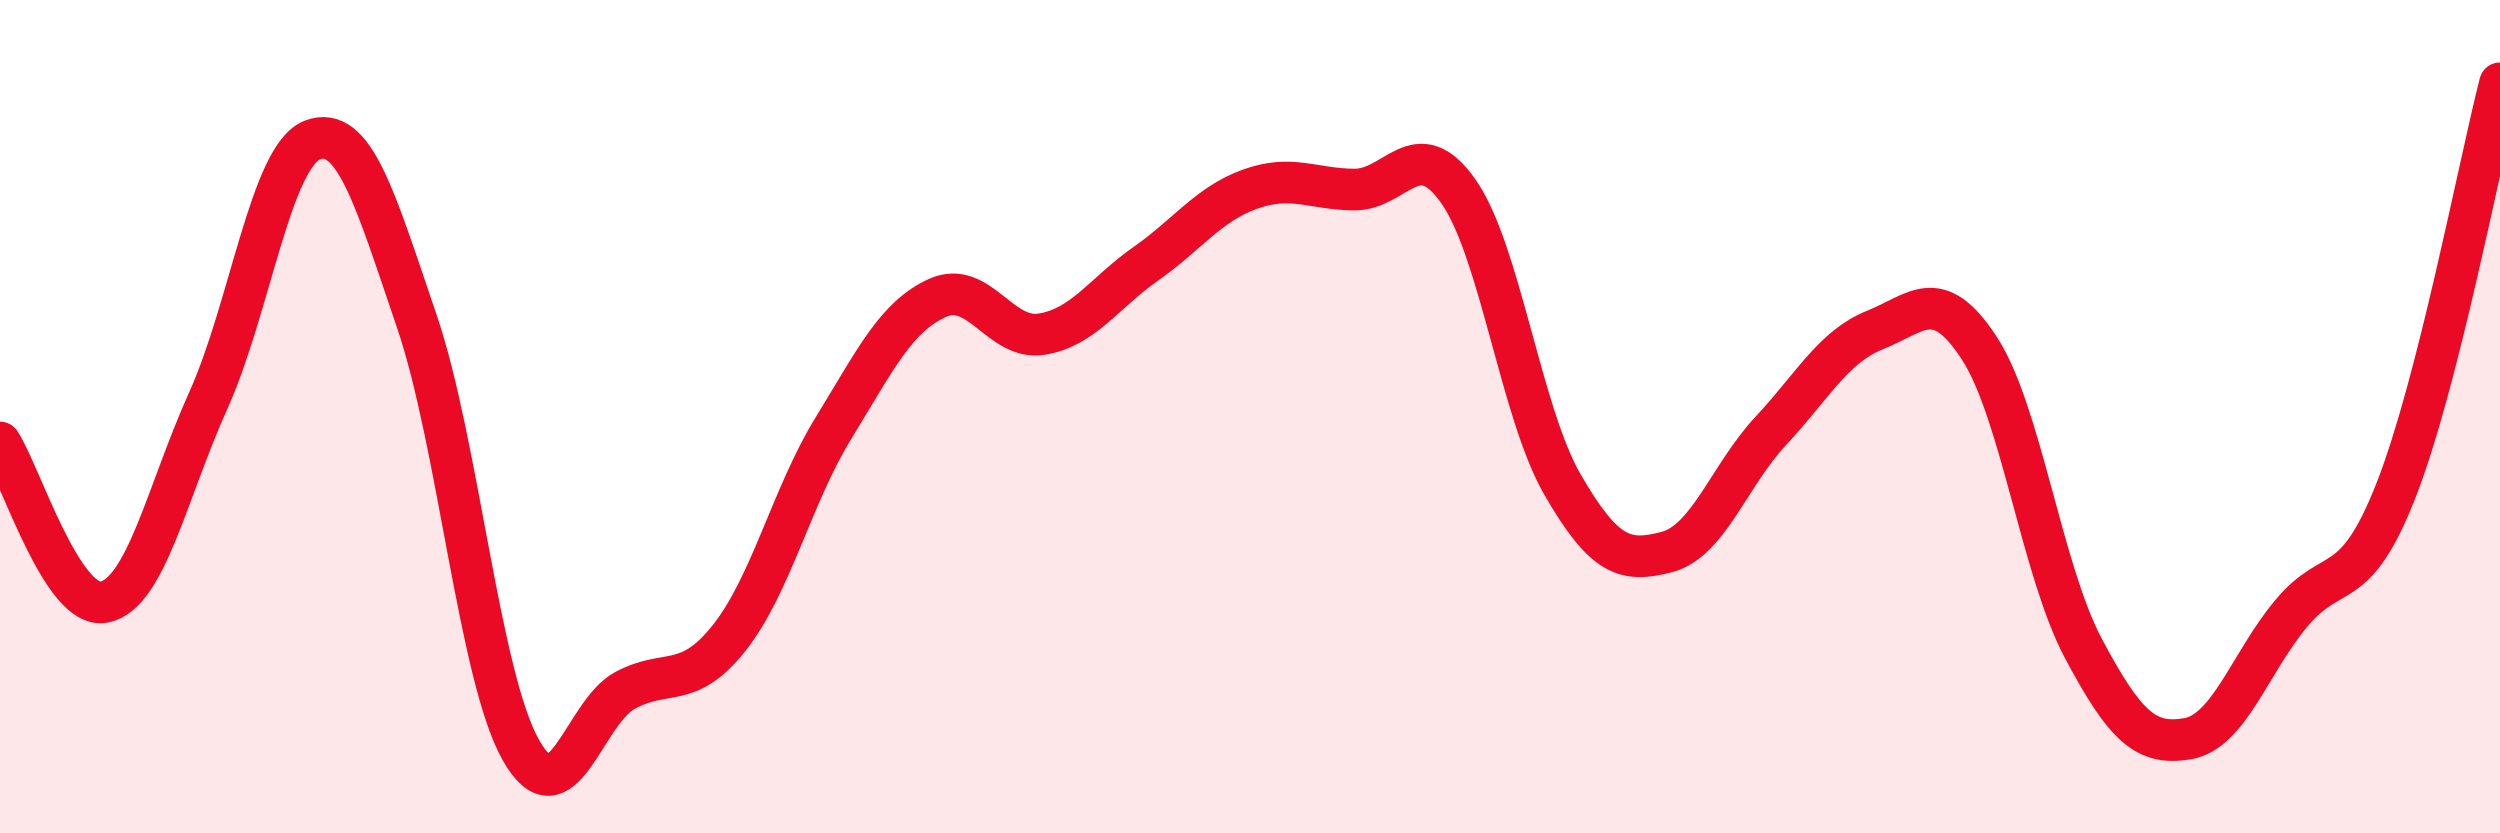 
    <svg width="60" height="20" viewBox="0 0 60 20" xmlns="http://www.w3.org/2000/svg">
      <path
        d="M 0,10.62 C 0.5,11.39 1.5,14.65 2.5,14.45 C 3.5,14.25 4,11.83 5,9.61 C 6,7.39 6.5,3.74 7.5,3.36 C 8.5,2.98 9,4.77 10,7.7 C 11,10.63 11.5,16.23 12.5,18 C 13.5,19.77 14,17.11 15,16.57 C 16,16.03 16.5,16.57 17.5,15.31 C 18.5,14.05 19,11.91 20,10.28 C 21,8.65 21.5,7.6 22.5,7.15 C 23.5,6.7 24,8.18 25,8.02 C 26,7.86 26.5,7.03 27.5,6.33 C 28.5,5.63 29,4.9 30,4.54 C 31,4.18 31.5,4.54 32.5,4.55 C 33.5,4.56 34,3.17 35,4.59 C 36,6.01 36.5,9.9 37.5,11.63 C 38.5,13.36 39,13.51 40,13.25 C 41,12.99 41.5,11.41 42.5,10.34 C 43.5,9.27 44,8.32 45,7.92 C 46,7.52 46.5,6.82 47.5,8.35 C 48.5,9.88 49,13.68 50,15.56 C 51,17.44 51.5,17.9 52.5,17.73 C 53.5,17.56 54,15.9 55,14.71 C 56,13.52 56.5,14.32 57.5,11.78 C 58.5,9.24 59.5,3.96 60,2L60 20L0 20Z"
        fill="#EB0A25"
        opacity="0.1"
        stroke-linecap="round"
        stroke-linejoin="round"
      />
      <path
        d="M 0,10.62 C 0.5,11.39 1.5,14.65 2.5,14.45 C 3.5,14.25 4,11.83 5,9.61 C 6,7.39 6.5,3.74 7.5,3.36 C 8.5,2.98 9,4.77 10,7.7 C 11,10.63 11.5,16.23 12.5,18 C 13.5,19.77 14,17.11 15,16.57 C 16,16.03 16.5,16.57 17.5,15.31 C 18.5,14.05 19,11.91 20,10.28 C 21,8.65 21.5,7.6 22.5,7.15 C 23.5,6.7 24,8.18 25,8.02 C 26,7.86 26.5,7.03 27.5,6.33 C 28.5,5.63 29,4.9 30,4.54 C 31,4.18 31.5,4.54 32.5,4.55 C 33.5,4.56 34,3.17 35,4.59 C 36,6.01 36.5,9.9 37.5,11.63 C 38.5,13.36 39,13.51 40,13.25 C 41,12.99 41.5,11.41 42.5,10.34 C 43.5,9.27 44,8.32 45,7.92 C 46,7.52 46.5,6.82 47.5,8.35 C 48.5,9.88 49,13.68 50,15.56 C 51,17.44 51.5,17.9 52.5,17.73 C 53.5,17.56 54,15.9 55,14.71 C 56,13.52 56.5,14.32 57.5,11.78 C 58.5,9.24 59.5,3.96 60,2"
        stroke="#EB0A25"
        stroke-width="1"
        fill="none"
        stroke-linecap="round"
        stroke-linejoin="round"
      />
    </svg>
  